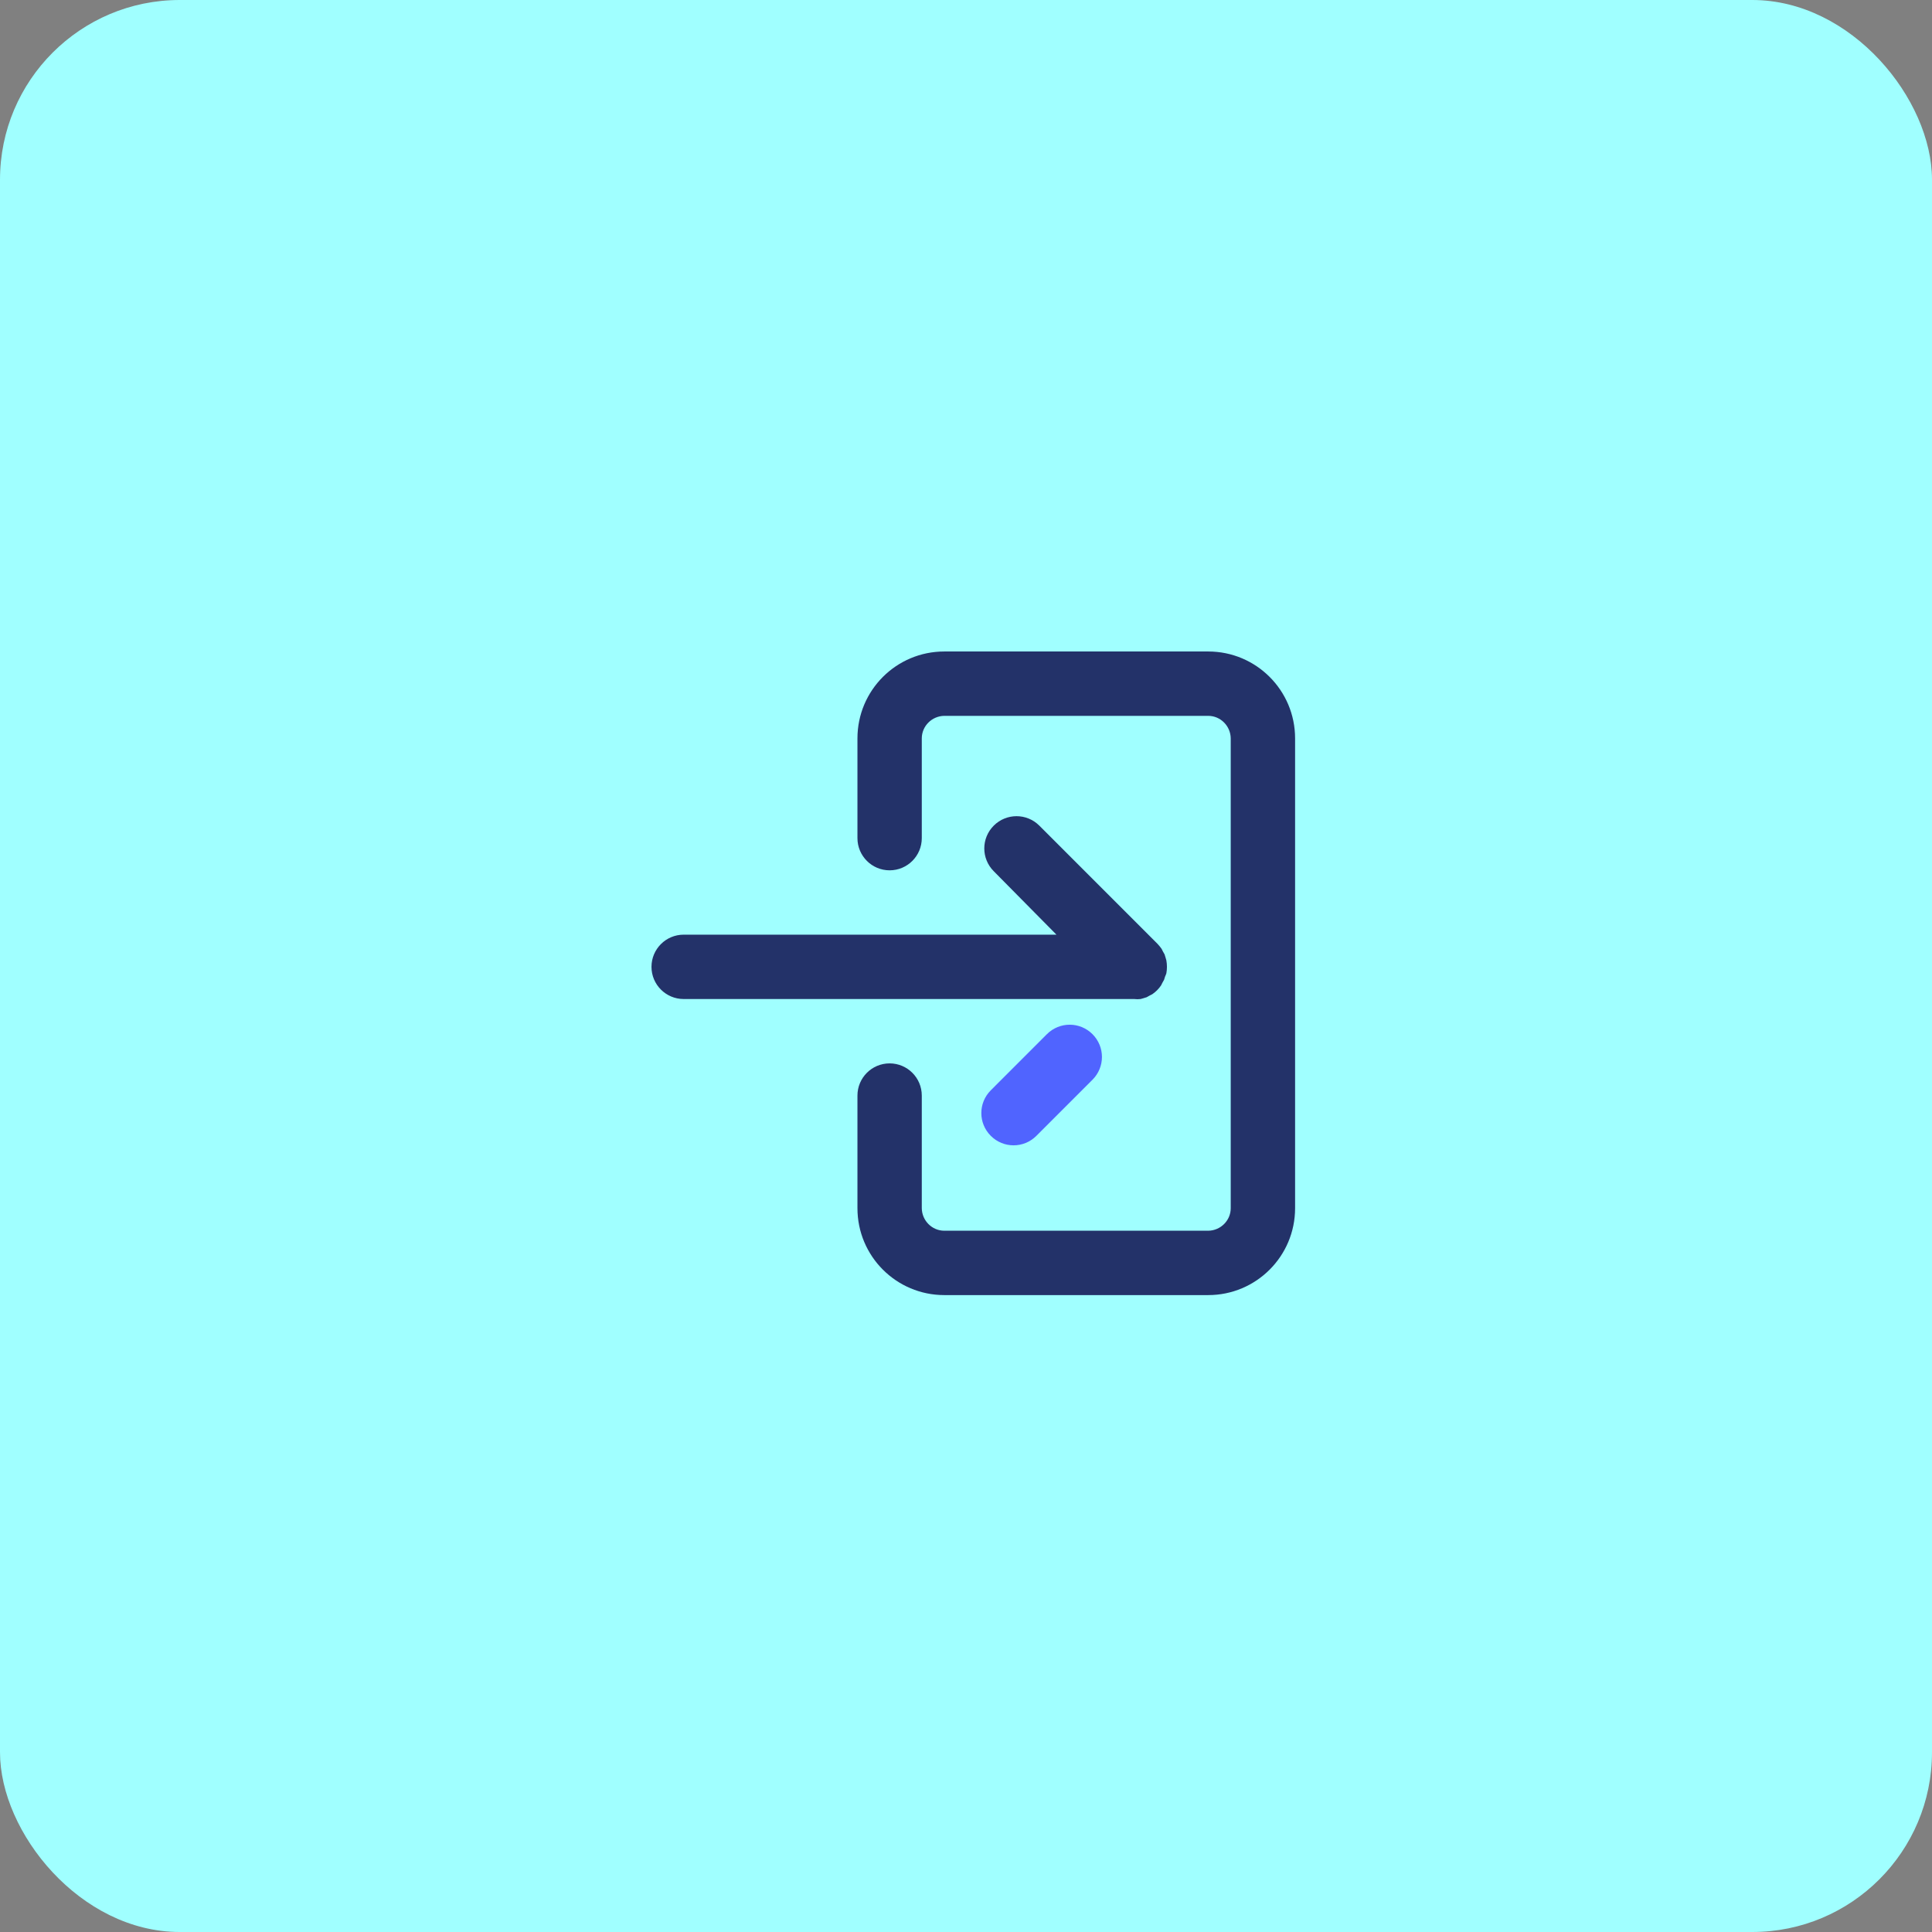 <svg width="86" height="86" viewBox="0 0 86 86" fill="none" xmlns="http://www.w3.org/2000/svg">
<rect x="0" y="0" width="86" height="86" fill="#808080" stroke="none"/>
<rect width="86" height="86" rx="8" fill="#A0FFFF"/>
<path d="M53.781 29H42.035C39.898 29 38.168 30.73 38.168 32.868V37.308C38.168 38.099 38.809 38.741 39.6 38.741C40.391 38.741 41.032 38.099 41.032 37.308V32.868C41.032 32.318 41.485 31.871 42.035 31.865H53.781C54.331 31.865 54.778 32.318 54.784 32.868V53.781C54.784 54.331 54.331 54.778 53.781 54.784H42.035C41.485 54.784 41.038 54.331 41.032 53.781V48.768C41.032 47.977 40.391 47.335 39.6 47.335C38.809 47.335 38.168 47.977 38.168 48.768V53.781C38.168 55.918 39.898 57.649 42.035 57.649H53.781C55.918 57.649 57.649 55.918 57.649 53.781V32.868C57.649 30.73 55.918 29 53.781 29Z" fill="#233269"/>
<path d="M50.773 44.47C50.813 44.459 50.853 44.447 50.893 44.436L51.042 44.39L51.174 44.316L51.289 44.258C51.443 44.155 51.581 44.017 51.684 43.863L51.741 43.748L51.816 43.616L51.862 43.468C51.885 43.422 51.902 43.376 51.919 43.324C51.953 43.135 51.953 42.94 51.919 42.751C51.907 42.711 51.896 42.671 51.885 42.631L51.839 42.482L51.764 42.35L51.707 42.236C51.655 42.161 51.592 42.087 51.529 42.018L46.264 36.752C45.702 36.191 44.797 36.191 44.235 36.752C43.674 37.314 43.674 38.219 44.235 38.781L47.026 41.605H30.432C29.642 41.605 29 42.247 29 43.038C29 43.828 29.642 44.47 30.432 44.47H50.487C50.584 44.482 50.676 44.482 50.773 44.47Z" fill="#233269"/>
<path d="M44.104 48.533L46.602 46.034C47.163 45.473 48.069 45.473 48.63 46.034C49.192 46.596 49.192 47.501 48.63 48.063L46.132 50.561C45.571 51.123 44.665 51.123 44.104 50.561C43.542 49.999 43.542 49.094 44.104 48.533Z" fill="#5064FF"/>
</svg>
